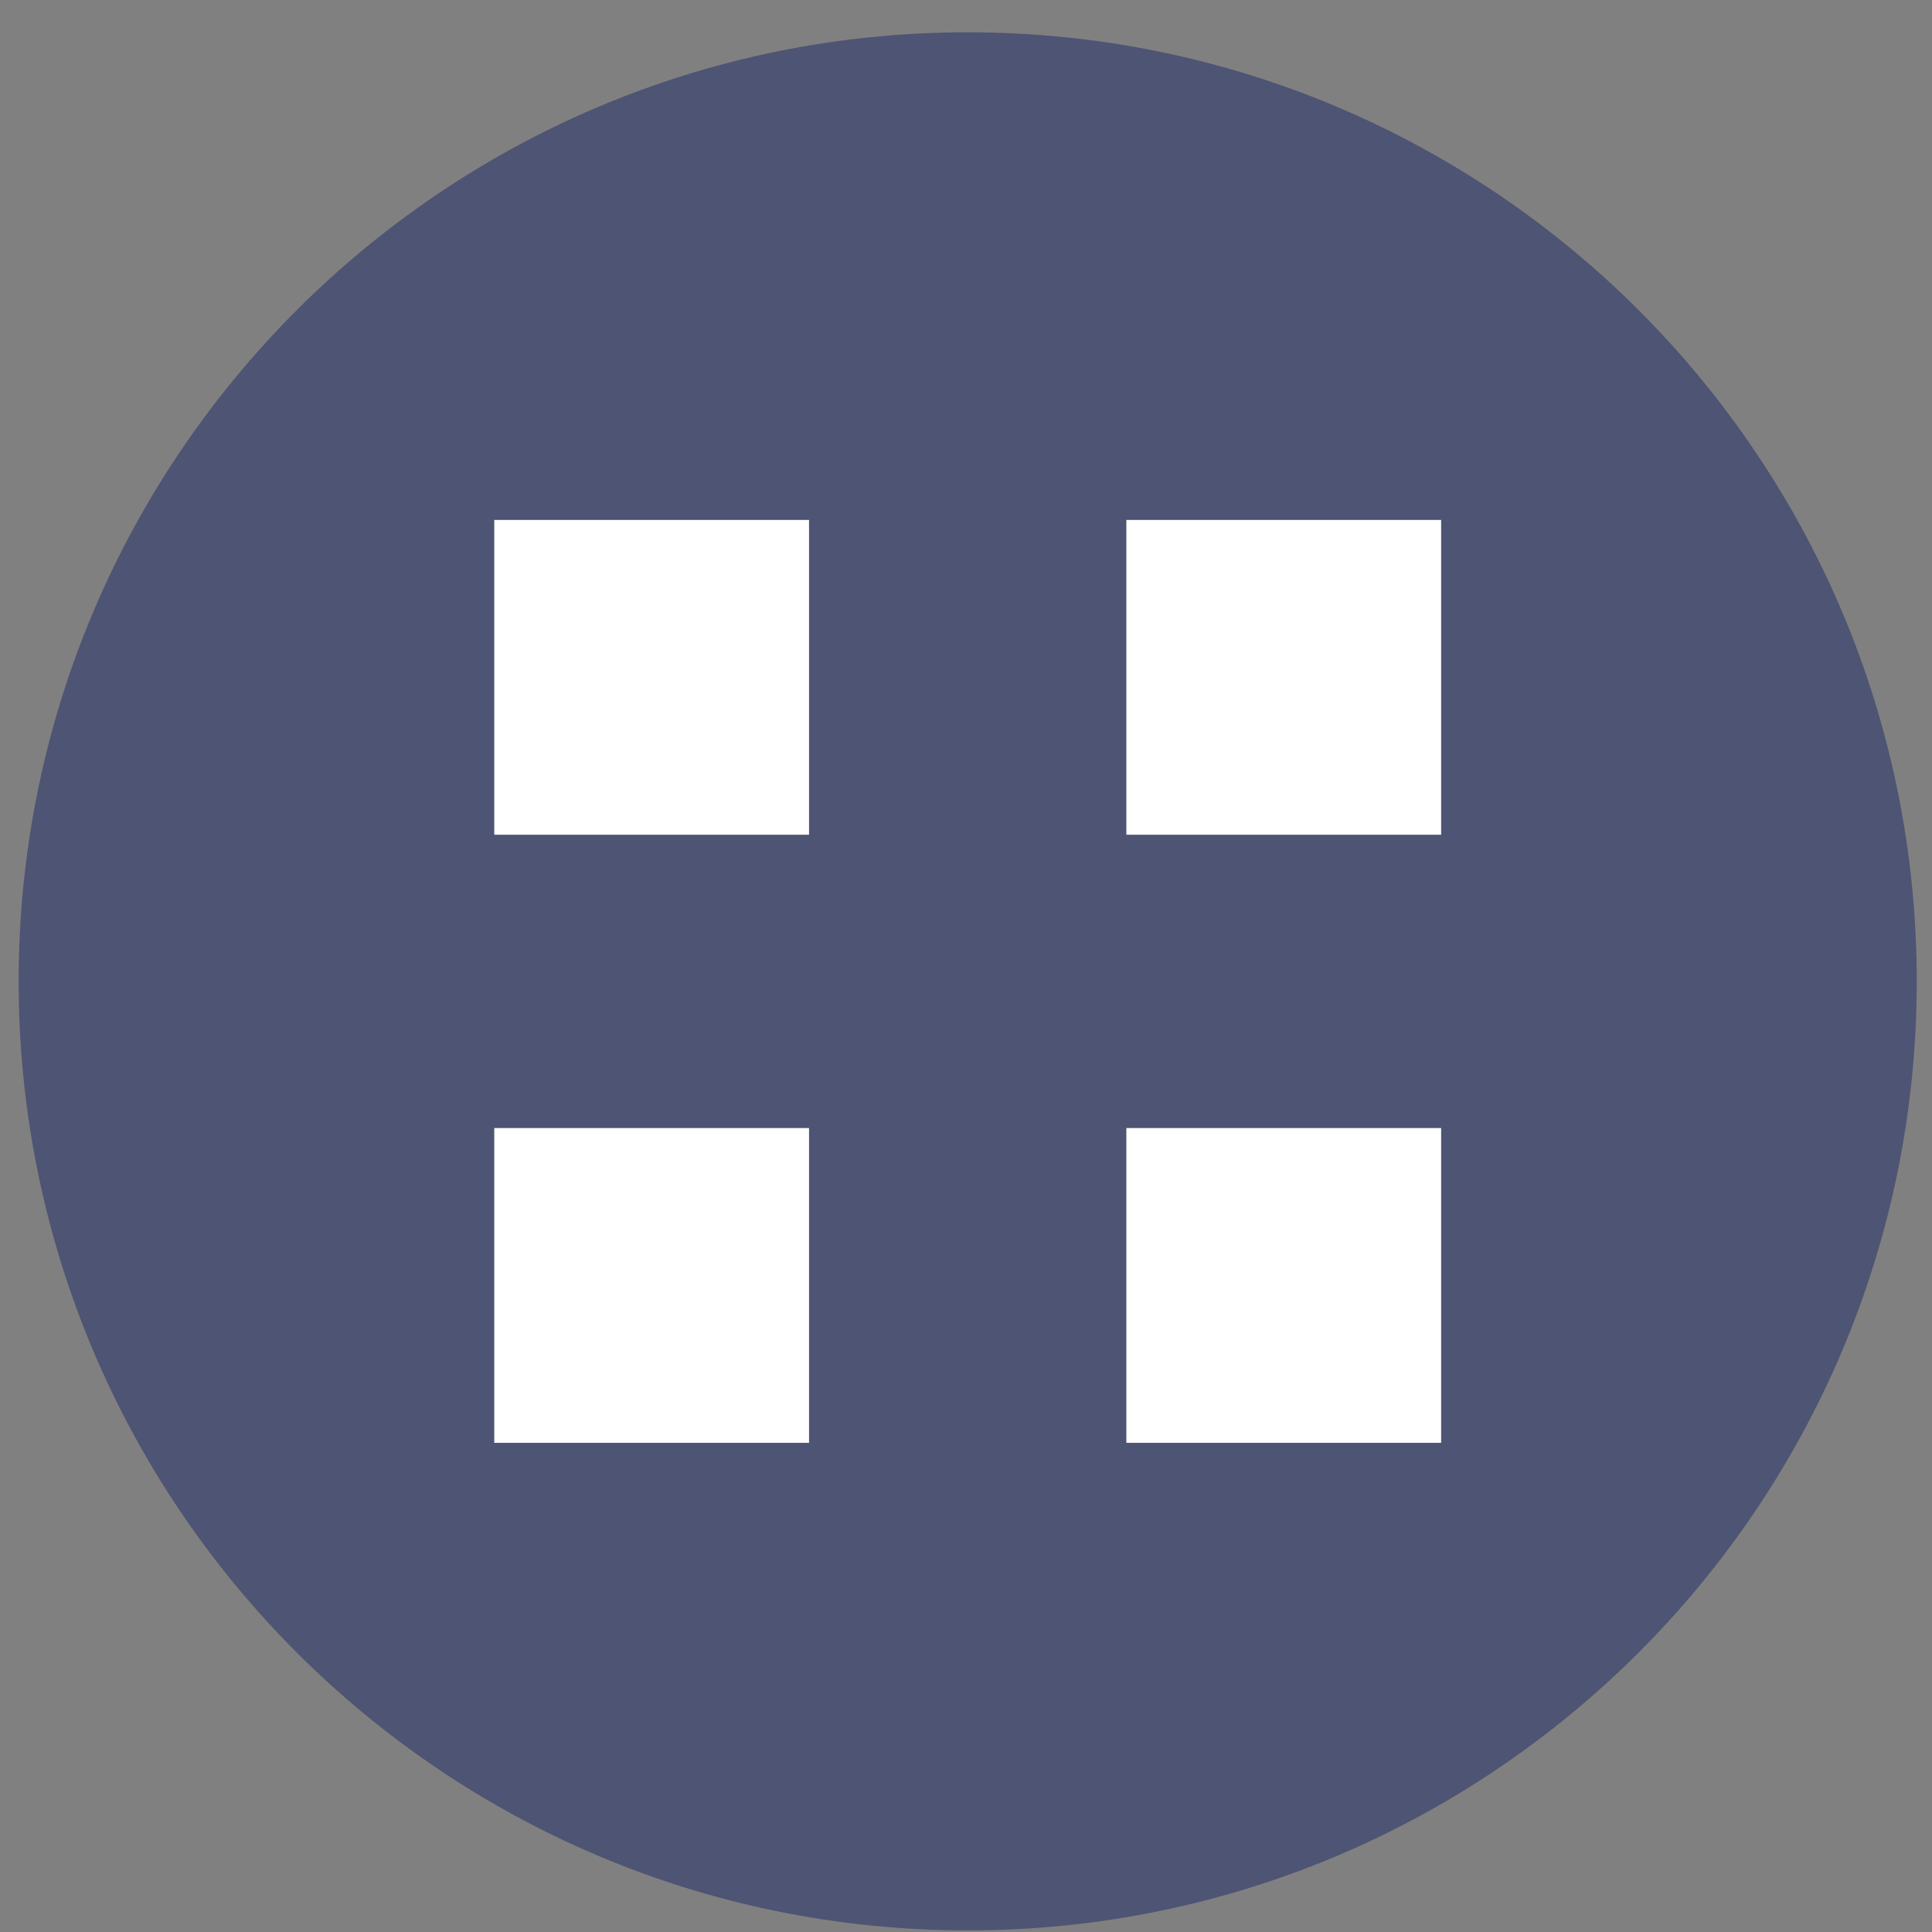 <svg xmlns="http://www.w3.org/2000/svg" width="57" height="57" fill="none" viewBox="0 0 57 57"><rect x="0" y="0" width="57" height="57" fill="#808080" stroke="none"/><g clip-path="url(#a)"><path fill="#4e5473" d="M56.55 28.953c0-15.464-12.536-28-28-28s-28 12.536-28 28 12.536 28 28 28 28-12.536 28-28"/><path fill="#fff" d="M14.582 15.34h9.287v9.287h-9.287zM14.582 33.281h9.287v9.287h-9.287zM33.231 15.34h9.287v9.287h-9.287zM33.231 33.281h9.287v9.287h-9.287z"/></g><defs><clipPath id="a"><path fill="#fff" d="M.55.953h56v56h-56z"/></clipPath></defs></svg>
